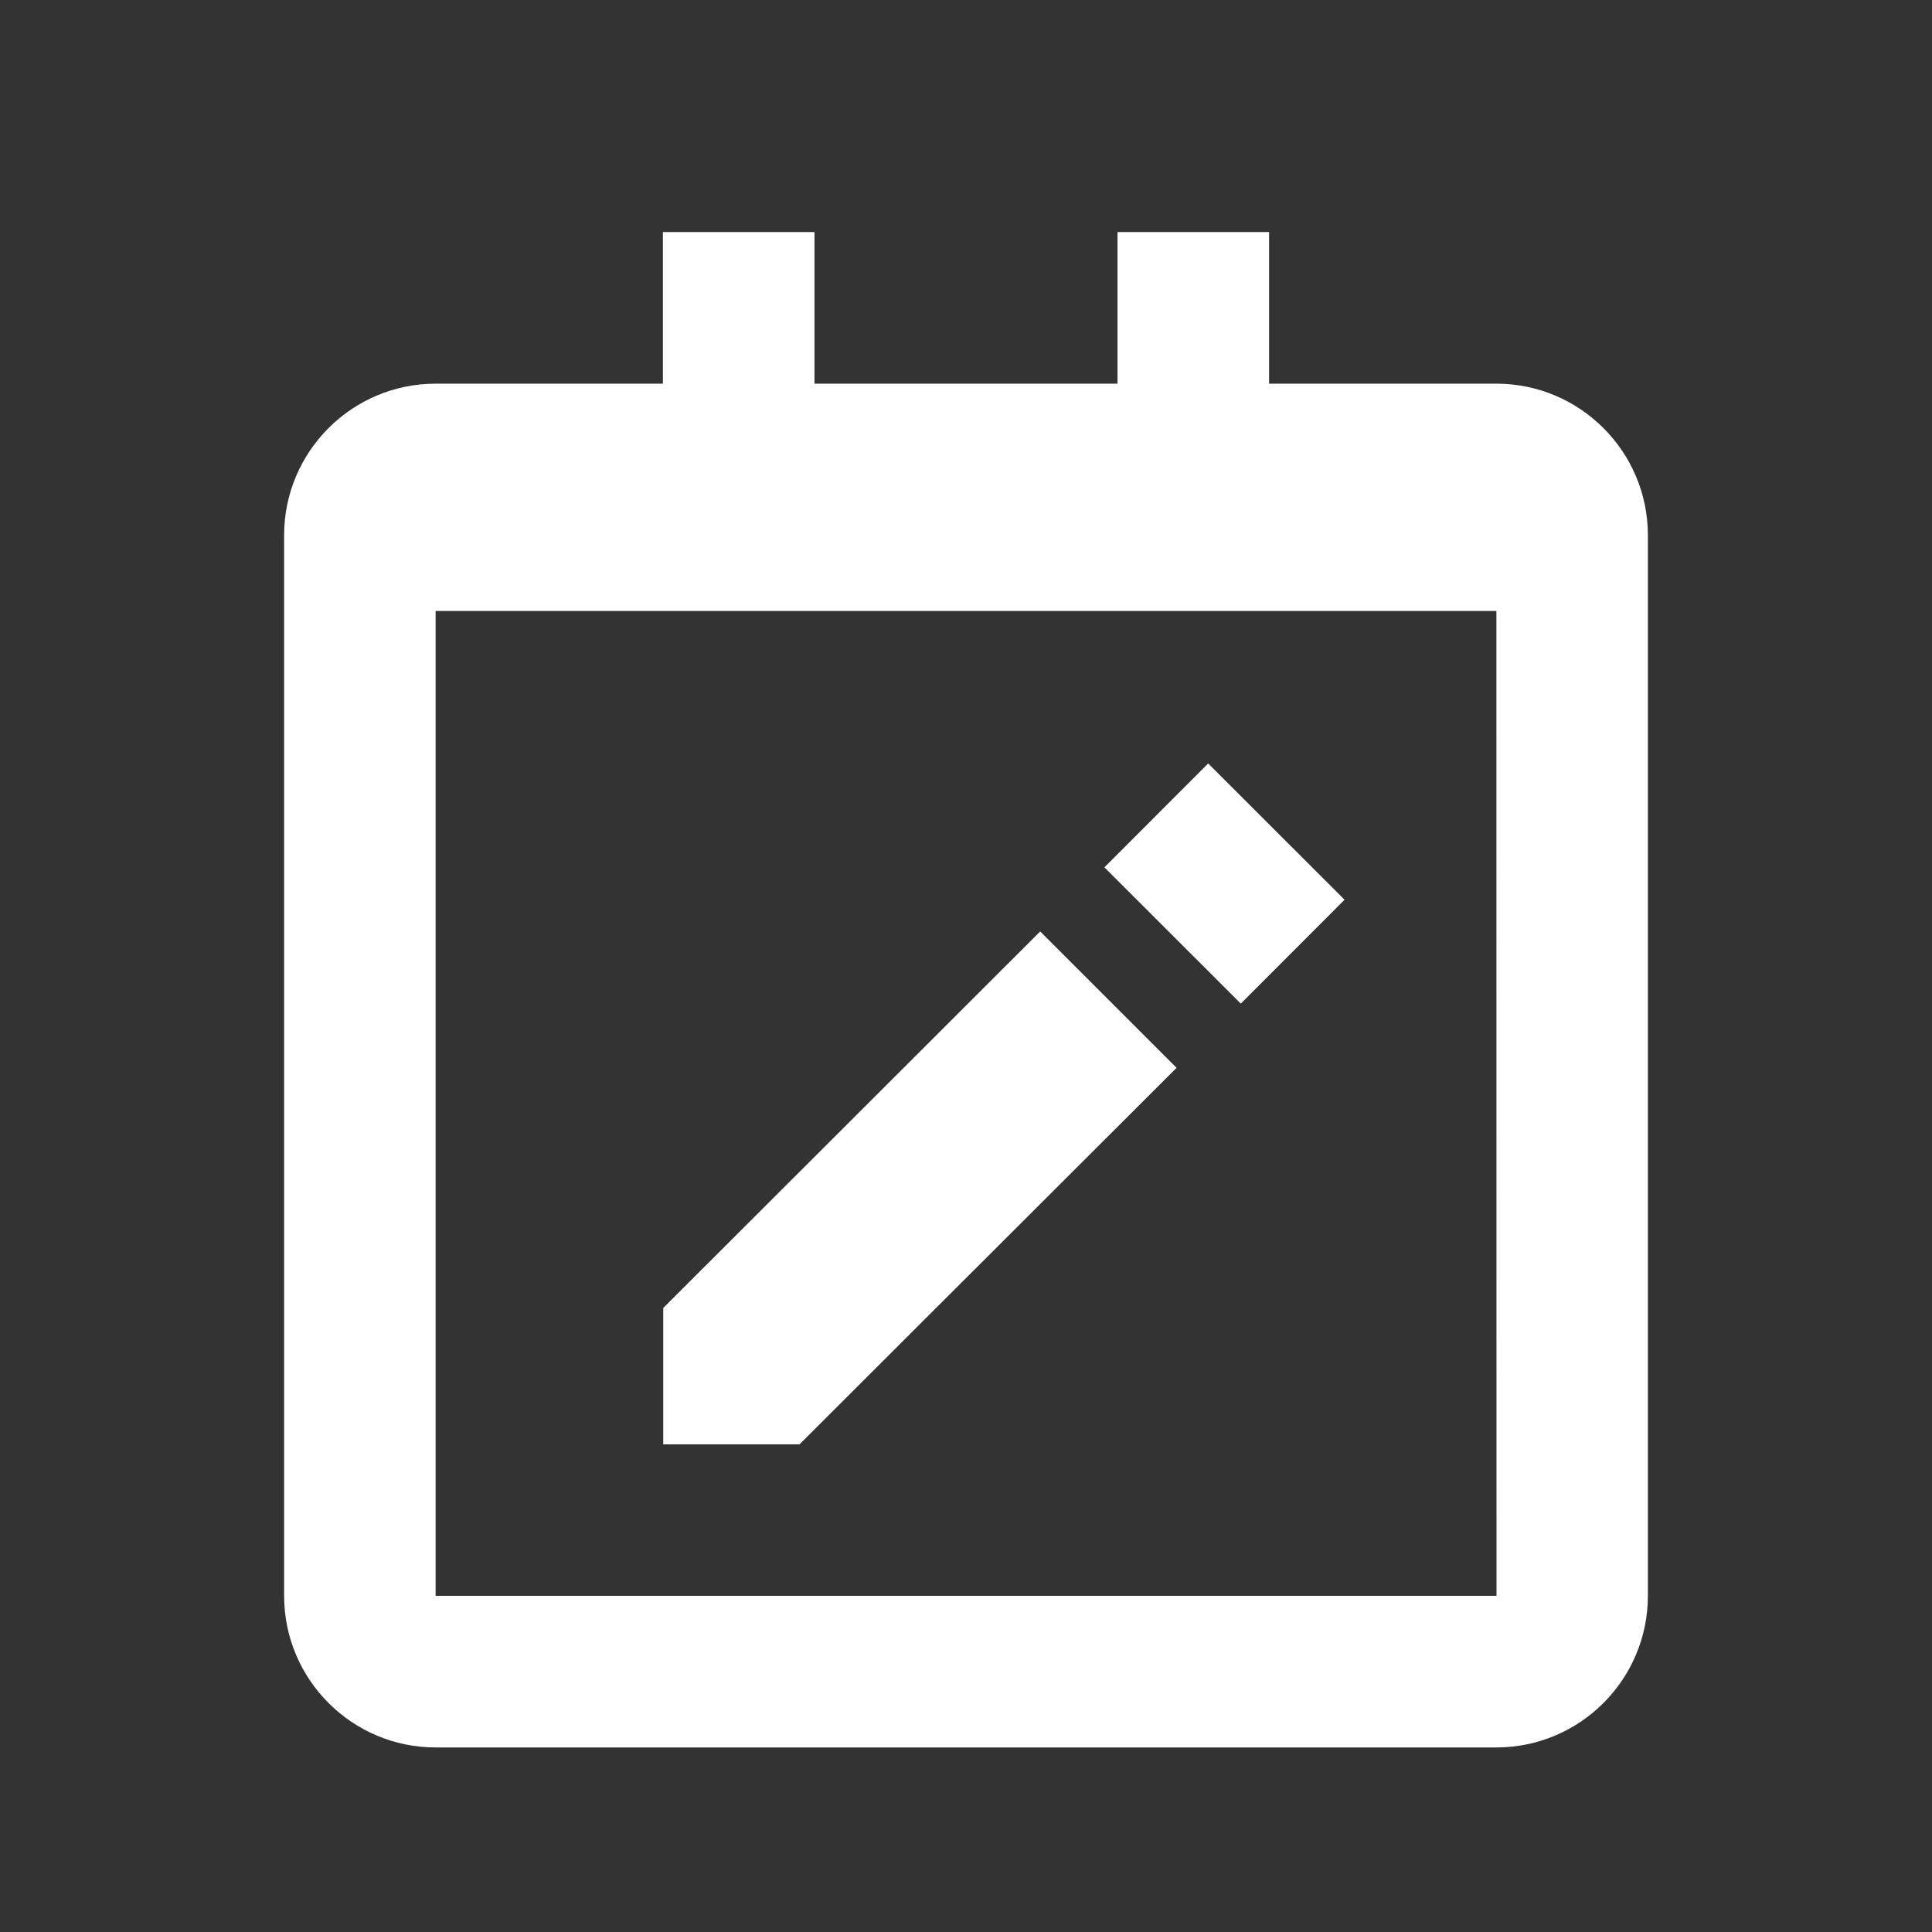 <svg width="17" height="17" viewBox="0 0 17 17" fill="none" xmlns="http://www.w3.org/2000/svg">
<rect x="0" y="0" width="17" height="17" fill="#333333" stroke="none"/>
<path d="M13.167 3.376H11.167V2.042H9.833V3.376H7.167V2.042H5.833V3.376H3.833C3.098 3.376 2.5 3.974 2.5 4.709V14.042C2.5 14.778 3.098 15.376 3.833 15.376H13.167C13.902 15.376 14.5 14.778 14.5 14.042V4.709C14.5 3.974 13.902 3.376 13.167 3.376ZM3.833 14.042V5.376H13.167V4.709L13.168 14.042H3.833Z" fill="white"/>
<path d="M10.918 8.831L9.718 7.632L10.631 6.718L11.831 7.917L10.918 8.831ZM5.836 11.509V12.709H7.035L10.353 9.396L9.153 8.196L5.836 11.509Z" fill="white"/>
</svg>
